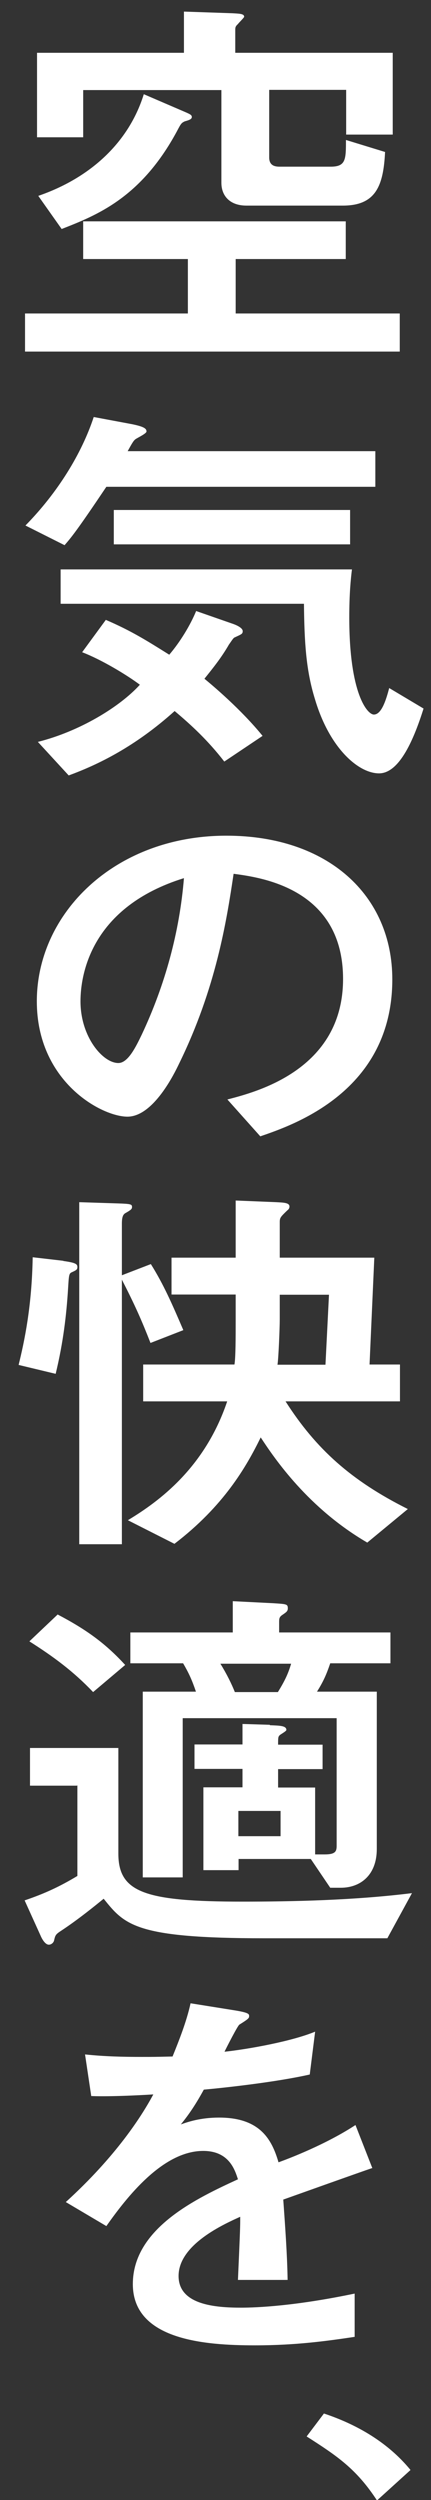 <?xml version="1.0" encoding="UTF-8"?>
<svg id="_レイヤー_1" data-name="レイヤー_1" xmlns="http://www.w3.org/2000/svg" version="1.1" viewBox="0 0 20.83 120.74">
  <rect x="0" y="0" width="20.83" height="120.74" fill="#333333" stroke="none"/>
  <!-- Generator: Adobe Illustrator 29.5.0, SVG Export Plug-In . SVG Version: 2.1.0 Build 137)  -->
  <defs>
    <style>
      .st0 {
        fill: #fff;
      }
    </style>
  </defs>
  <path class="st0" d="M16.71,10.69v1.82h-5.32v2.63h7.93v1.84H1.21v-1.84h7.87v-2.63h-5.06v-1.82h12.69ZM18.98,2.54v3.96h-2.25v-2.16h-3.72v3.27c0,.44.36.44.53.44h2.44c.74,0,.74-.35.74-1.29l1.89.58c-.08,1.64-.45,2.59-2.04,2.59h-4.66c-.81,0-1.21-.48-1.21-1.1v-4.48h-6.68v2.28H1.79V2.55h7.1V.56l2.34.08c.34.02.57.02.57.17,0,.04-.26.29-.3.35-.13.12-.13.17-.13.31v1.08h7.61ZM1.85,9.46c2.53-.87,4.38-2.59,5.1-4.91l2.02.87c.23.1.3.14.3.23s-.08.14-.34.21c-.17.08-.19.12-.38.48-1.74,3.23-3.89,4.06-5.57,4.72l-1.13-1.6Z"/>
  <path class="st0" d="M5.14,23.51c-1.45,2.16-1.7,2.45-2.02,2.82l-1.89-.95c1.57-1.6,2.72-3.48,3.3-5.24l1.87.35c.57.12.68.21.68.35,0,.1-.45.31-.53.37-.08.06-.13.12-.38.58h11.97v1.72H5.14ZM5.12,29.94c1.21.52,1.96.99,3.06,1.68.53-.62,1.02-1.43,1.3-2.11l1.72.6c.13.04.53.19.53.37,0,.14-.06.15-.4.31-.06.02-.21.27-.26.33-.38.66-.79,1.16-1.19,1.66.4.33,1.76,1.47,2.81,2.76l-1.85,1.24c-.79-1.02-1.59-1.76-2.4-2.44-1.91,1.72-3.7,2.59-5.12,3.11l-1.49-1.62c2-.5,3.95-1.68,4.93-2.76-.64-.48-1.87-1.22-2.79-1.57l1.15-1.57h0ZM17.01,27.49c-.06.5-.13,1.18-.13,2.34,0,3.67.87,4.68,1.19,4.68.38,0,.6-.75.74-1.28l1.66.99c-.45,1.43-1.15,3.13-2.15,3.13s-2.4-1.22-3.1-3.59c-.43-1.39-.51-2.73-.53-4.6H2.93v-1.66h14.08ZM5.5,26.29v-1.66h11.42v1.66H5.5Z"/>
  <path class="st0" d="M10.99,53.1c1.34-.35,5.59-1.41,5.59-5.82s-4.04-4.91-5.29-5.08c-.34,2.28-.85,5.53-2.64,9.18-.21.44-1.23,2.55-2.49,2.55s-4.38-1.7-4.38-5.57c0-4.25,3.76-8,9.16-8,4.91,0,8.02,2.88,8.02,6.94,0,5.41-4.78,7.03-6.38,7.58l-1.59-1.78ZM3.89,48.36c0,1.72,1.08,2.98,1.83,2.98.47,0,.85-.79,1.13-1.37,1.13-2.4,1.83-4.97,2.04-7.56-4.47,1.39-5,4.62-5,5.95Z"/>
  <path class="st0" d="M3.06,60.9c.57.08.68.14.68.29,0,.12-.04.15-.26.25-.15.06-.15.14-.19.79-.08,1.28-.23,2.59-.6,4.12l-1.79-.43c.28-1.14.64-2.82.68-5.2l1.47.17h.01ZM7.27,64.85c-.43-1.1-.74-1.8-1.38-3.05v12.78h-2.06v-16.52l1.87.06c.62.02.68.04.68.17,0,.1-.04.14-.34.31-.08.06-.15.15-.15.5v2.49l1.4-.54c.62.99,1.02,1.91,1.57,3.19l-1.59.62h0ZM11.33,65.91c.06-.33.06-1.35.06-2.11v-1.28h-3.1v-1.78h3.1v-2.76l1.96.08c.34.02.64.02.64.21,0,.08-.04.14-.11.19-.32.31-.36.35-.36.56v1.72h4.57l-.23,5.16h1.47v1.78h-5.53c1.47,2.3,3.17,3.83,5.91,5.2l-1.96,1.62c-2.85-1.66-4.47-4.04-5.15-5.08-.7,1.43-1.79,3.32-4.17,5.14l-2.25-1.14c1.51-.91,3.72-2.53,4.8-5.74h-4.06v-1.78h4.41ZM15.73,65.91l.17-3.38h-2.38v1.2c0,.39-.06,1.91-.11,2.18h2.32Z"/>
  <path class="st0" d="M3.72,86.24H1.45v-1.82h4.27v5.1c0,1.88,1.28,2.32,6,2.32,2.4,0,5.38-.06,8.19-.41l-1.19,2.18h-5.95c-6.23,0-6.74-.64-7.76-1.91-.38.31-1.21.99-2.06,1.55-.26.17-.28.21-.34.48-.04.12-.15.19-.25.19-.21,0-.38-.39-.4-.44l-.77-1.7c.98-.33,1.72-.68,2.55-1.18v-4.37h-.02ZM2.78,77.97c1.47.77,2.36,1.45,3.27,2.44l-1.55,1.31c-.96-1.01-1.93-1.72-3.08-2.45l1.36-1.29h0ZM13.03,83.32c.49.02.81.02.81.23,0,.06-.28.21-.32.25-.08.08-.08.12-.08.46h2.15v1.18h-2.15v.89h1.79v3.23h.47c.51,0,.57-.15.57-.41v-6.17h-7.44v7.69h-1.93v-8.97h2.57c-.19-.56-.34-.89-.62-1.37h-2.55v-1.49h4.95v-1.51l1.98.1c.62.04.68.04.68.25,0,.14-.09.19-.23.29-.19.12-.19.19-.19.41v.46h5.38v1.49h-2.91c-.19.56-.34.89-.64,1.37h2.89v7.6c0,1.26-.79,1.87-1.74,1.87h-.51l-.94-1.39h-3.49v.54h-1.7v-4h1.89v-.89h-2.32v-1.18h2.32v-.99l1.32.04v.02ZM13.43,81.72c.36-.58.51-.93.64-1.37h-3.42c.3.48.55.99.7,1.37h2.08ZM13.56,87.46h-2.04v1.22h2.04v-1.22Z"/>
  <path class="st0" d="M18.01,104.7c-.68.23-3.7,1.31-4.32,1.53.09,1.28.19,2.63.21,3.88h-2.4c.11-2.51.11-2.57.11-3.05-.77.35-2.98,1.33-2.98,2.86,0,1.39,1.76,1.53,3.02,1.53.77,0,2.62-.08,5.49-.68v2.09c-1.28.19-2.81.41-4.81.41-2.42,0-5.91-.25-5.91-2.96s3.13-4.16,5.08-5.06c-.15-.46-.43-1.37-1.68-1.37-1.96,0-3.7,2.24-4.68,3.63l-1.96-1.16c2.44-2.22,3.68-4.17,4.23-5.2-.28.02-2,.12-3,.08l-.3-2.01c.94.1,1.83.12,2.76.12.53,0,.6,0,1.47-.02.32-.79.68-1.7.87-2.57l2.06.33c.77.12.77.19.77.29s-.04.14-.47.41c-.08.04-.64,1.14-.72,1.31,1.13-.12,3.25-.5,4.38-.97l-.26,2.07c-1.64.37-4.12.64-5.12.73-.4.73-.72,1.2-1.11,1.68.34-.12.94-.33,1.85-.33,1.98,0,2.55,1.06,2.87,2.16.53-.19,2.3-.87,3.72-1.8l.81,2.07h.02Z"/>
  <path class="st0" d="M15.65,116.56c2.32.77,3.55,1.95,4.19,2.73l-1.62,1.47c-1-1.53-1.93-2.15-3.4-3.09l.83-1.1h0Z"/>
</svg>